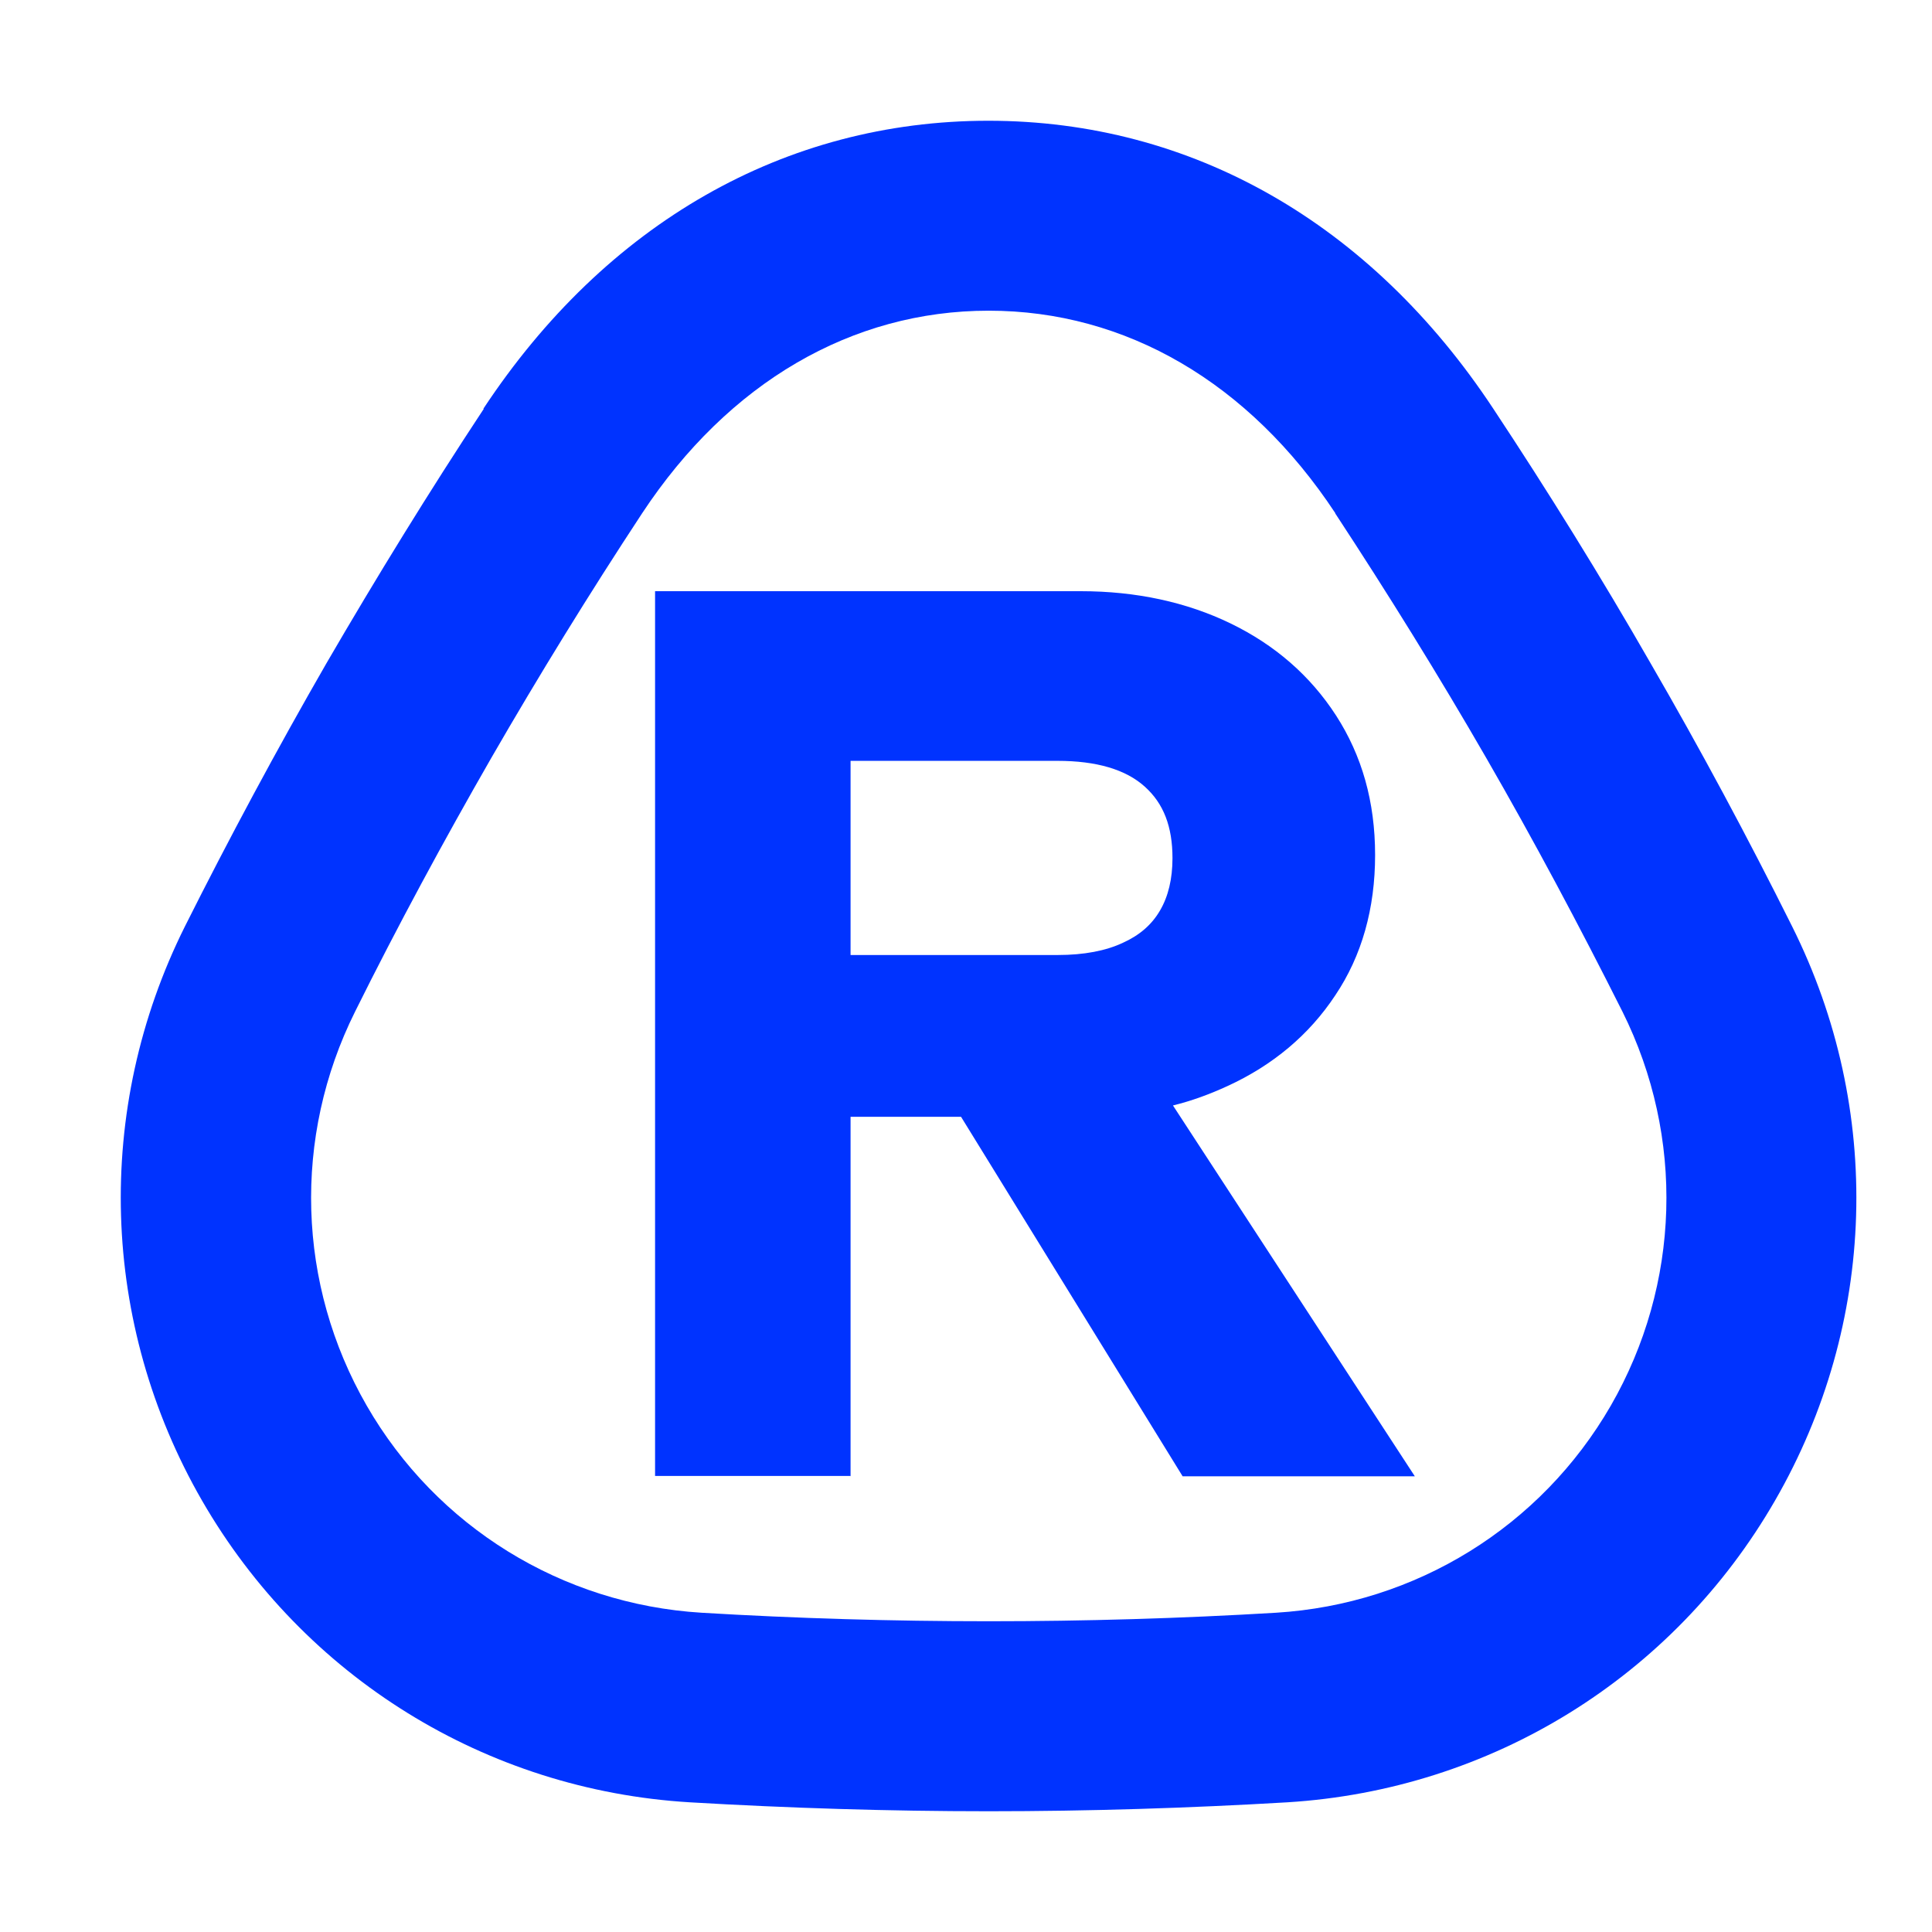 <svg width="16" height="16" viewBox="0 0 16 16" fill="none" xmlns="http://www.w3.org/2000/svg">
<path d="M7.044 12.226L7.044 9.249L7.959 9.249L9.794 12.226L11.717 12.226L9.714 9.155C9.869 9.117 10.021 9.061 10.166 8.994C10.541 8.822 10.842 8.57 11.058 8.243C11.278 7.916 11.388 7.524 11.388 7.081C11.388 6.638 11.278 6.256 11.065 5.926C10.851 5.595 10.557 5.34 10.189 5.162C9.827 4.987 9.41 4.896 8.951 4.896L5.425 4.896L5.425 12.223L7.041 12.223L7.044 12.226ZM7.044 7.909L7.044 6.301L8.757 6.301C9.08 6.301 9.323 6.372 9.481 6.515C9.636 6.654 9.71 6.845 9.71 7.107C9.71 7.278 9.675 7.424 9.607 7.54C9.539 7.657 9.439 7.744 9.303 7.806C9.161 7.874 8.977 7.909 8.76 7.909L7.048 7.909L7.044 7.909ZM4.007 3.385C3.554 4.071 3.118 4.78 2.704 5.492C2.294 6.204 1.899 6.939 1.531 7.673C0.775 9.188 0.83 10.964 1.673 12.427C2.517 13.89 4.026 14.825 5.713 14.926C6.53 14.974 7.361 15 8.188 15C9.016 15 9.846 14.974 10.661 14.926C12.348 14.822 13.857 13.89 14.7 12.427C15.544 10.964 15.599 9.188 14.842 7.673C14.474 6.935 14.08 6.201 13.669 5.492C13.259 4.777 12.819 4.068 12.367 3.385C11.352 1.848 9.869 1 8.185 1C6.501 1 5.018 1.848 4.003 3.385L4.007 3.385ZM11.058 4.252C11.494 4.916 11.915 5.595 12.309 6.278C12.703 6.961 13.081 7.67 13.437 8.379C13.954 9.417 13.918 10.637 13.34 11.641C12.761 12.644 11.724 13.285 10.567 13.356C8.996 13.45 7.38 13.45 5.81 13.356C4.653 13.285 3.615 12.644 3.037 11.641C2.459 10.637 2.423 9.417 2.94 8.379C3.292 7.67 3.674 6.964 4.068 6.278C4.462 5.595 4.882 4.913 5.319 4.249C6.033 3.168 7.054 2.573 8.188 2.573C9.323 2.573 10.344 3.168 11.058 4.249L11.058 4.252Z" fill="#0033FF"/>
</svg>
